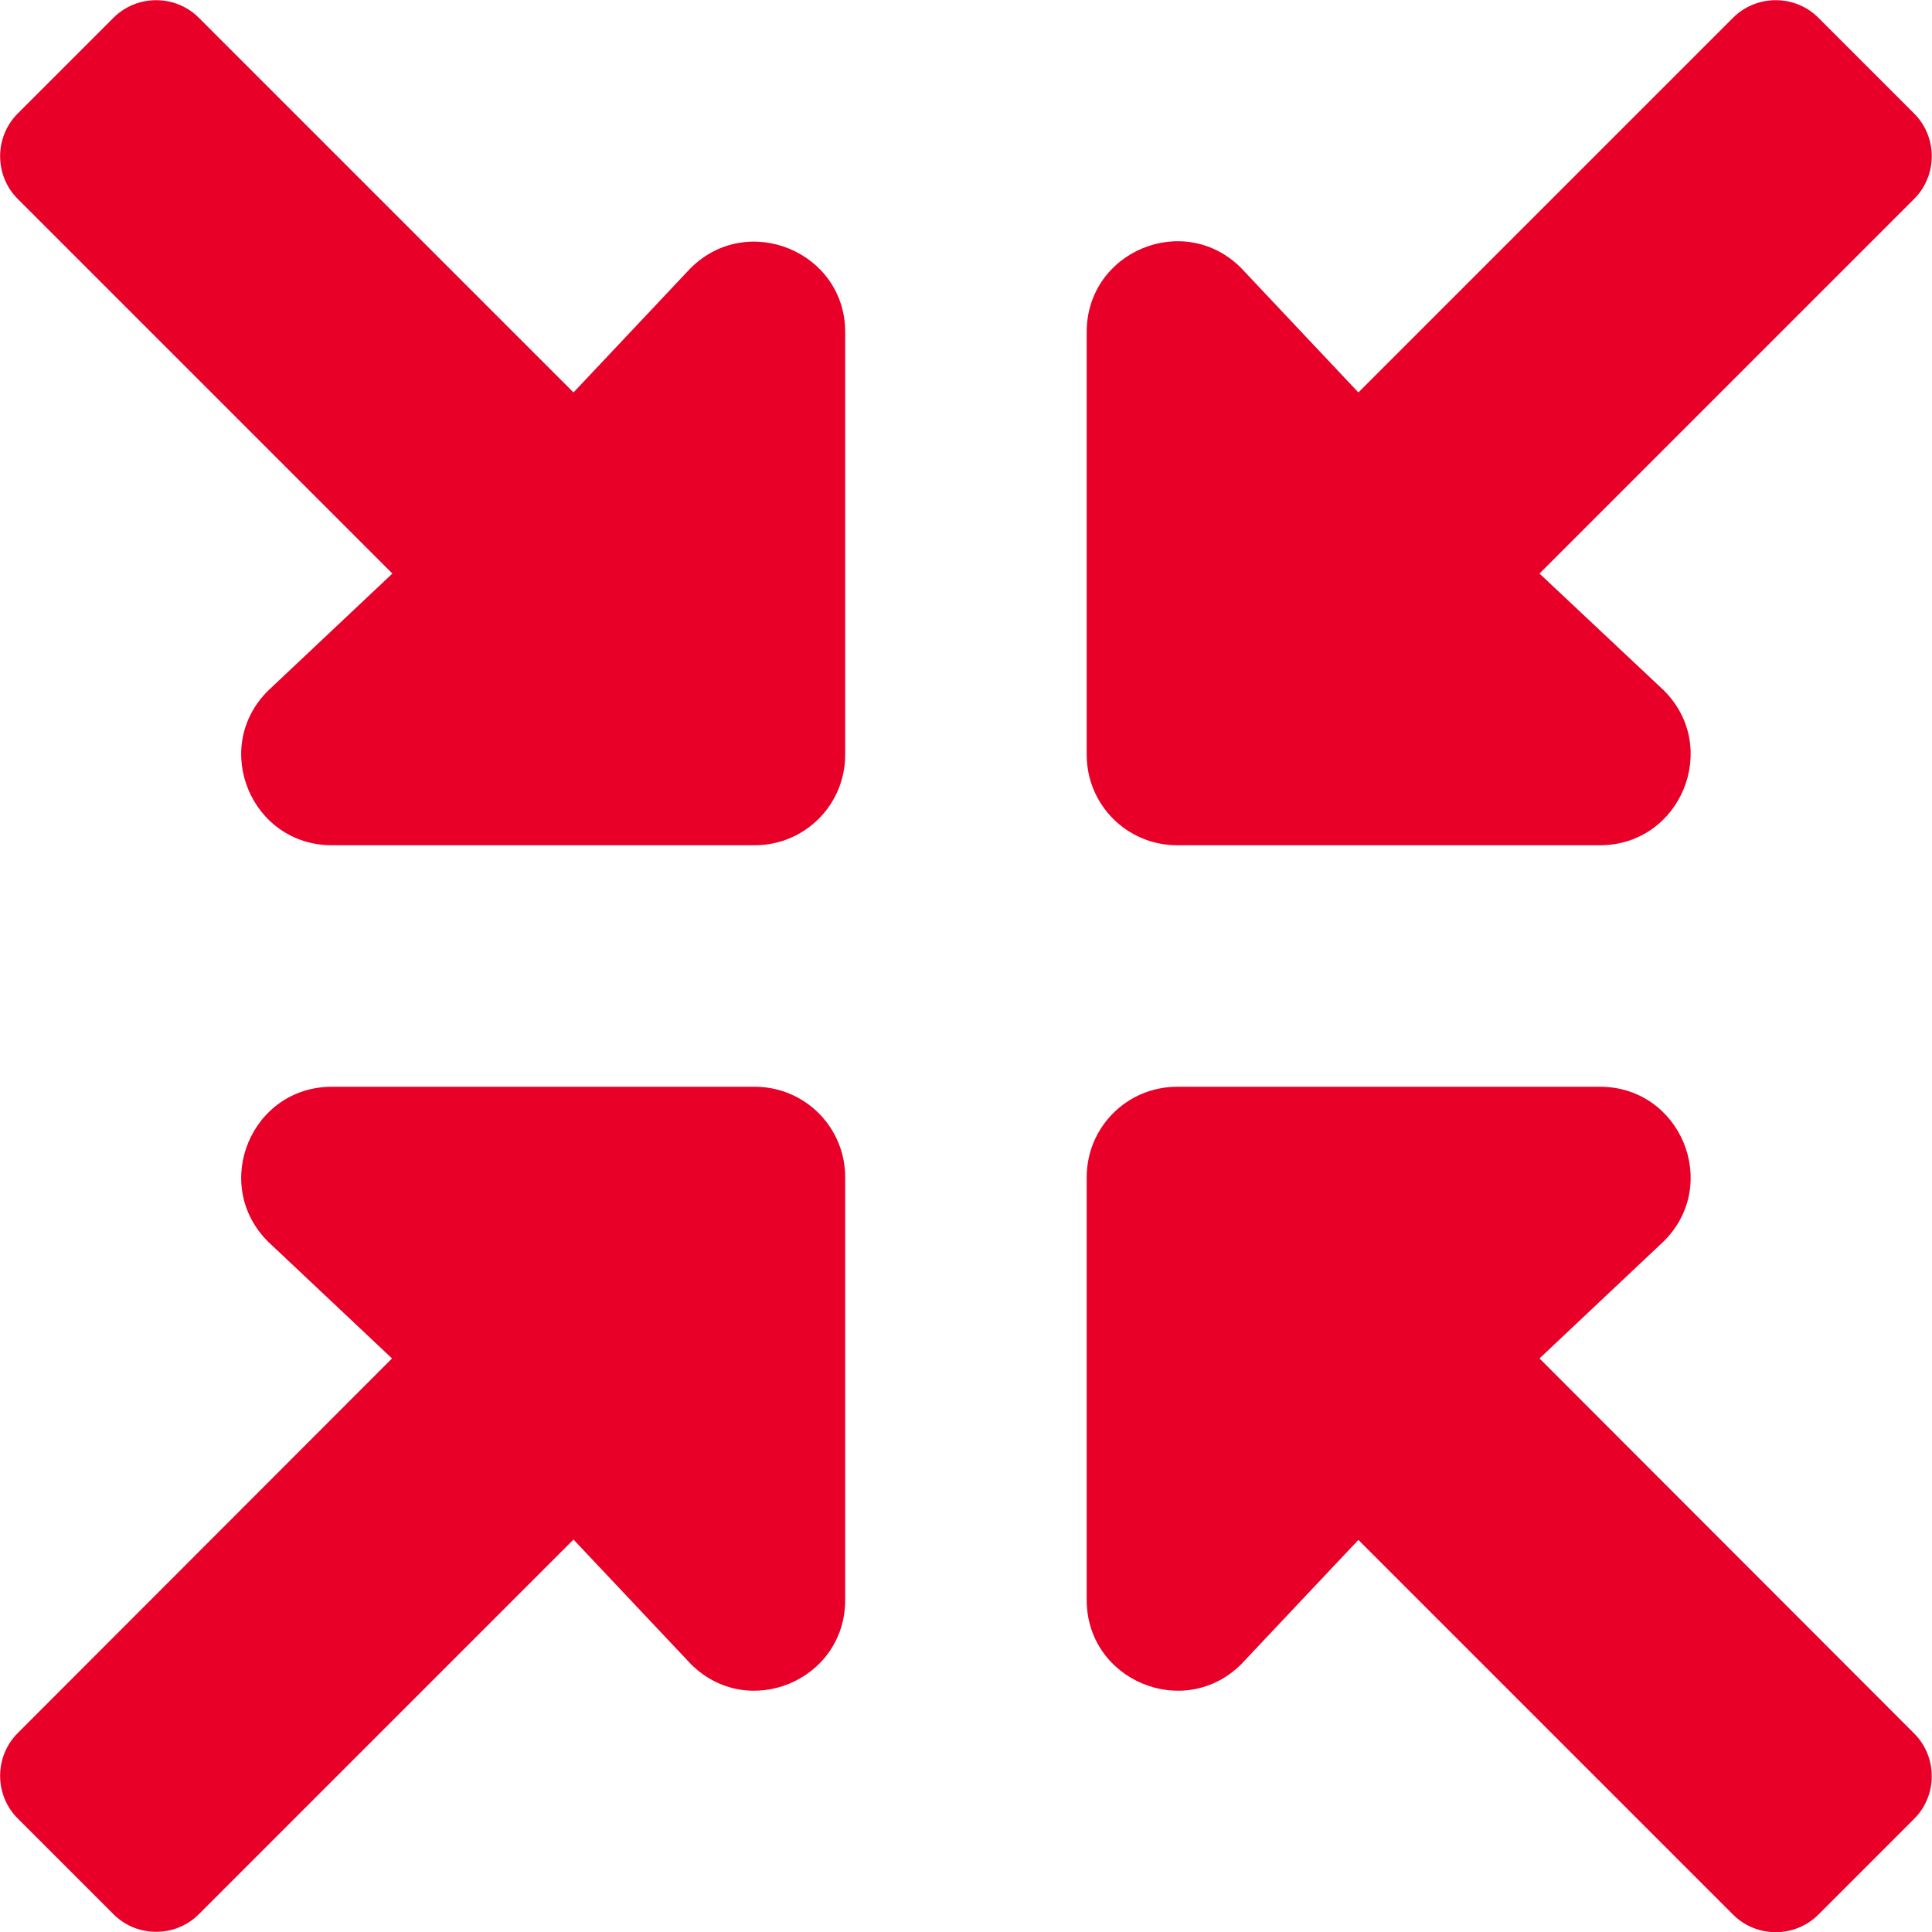 <svg width="32" height="32" viewBox="0 0 32 32" fill="none" xmlns="http://www.w3.org/2000/svg">
<path d="M12.499 18H5.499C4.161 18 3.493 19.613 4.436 20.562L6.493 22.5L0.293 28.706C-0.095 29.094 -0.095 29.731 0.293 30.119L1.88 31.706C2.268 32.094 2.905 32.094 3.293 31.706L9.499 25.5L11.443 27.562C12.386 28.506 13.999 27.837 13.999 26.5V19.5C13.999 18.669 13.33 18 12.499 18ZM19.499 14H26.499C27.836 14 28.505 12.381 27.561 11.438L25.499 9.5L31.705 3.294C32.093 2.906 32.093 2.269 31.705 1.881L30.118 0.294C29.73 -0.094 29.093 -0.094 28.705 0.294L22.499 6.5L20.555 4.437C19.611 3.494 17.999 4.162 17.999 5.5V12.5C17.999 13.331 18.668 14 19.499 14ZM25.499 22.5L27.561 20.556C28.505 19.613 27.836 18 26.499 18H19.499C18.668 18 17.999 18.669 17.999 19.5V26.5C17.999 27.837 19.618 28.506 20.561 27.562L22.499 25.506L28.705 31.712C29.093 32.1 29.73 32.1 30.118 31.712L31.705 30.125C32.093 29.738 32.093 29.1 31.705 28.712L25.499 22.5ZM11.436 4.444L9.499 6.5L3.293 0.294C2.905 -0.094 2.268 -0.094 1.88 0.294L0.293 1.881C-0.095 2.269 -0.095 2.906 0.293 3.294L6.499 9.5L4.436 11.444C3.493 12.387 4.161 14 5.499 14H12.499C13.33 14 13.999 13.331 13.999 12.5V5.5C13.999 4.169 12.38 3.5 11.436 4.444Z" fill="#E80029"/>
</svg>
